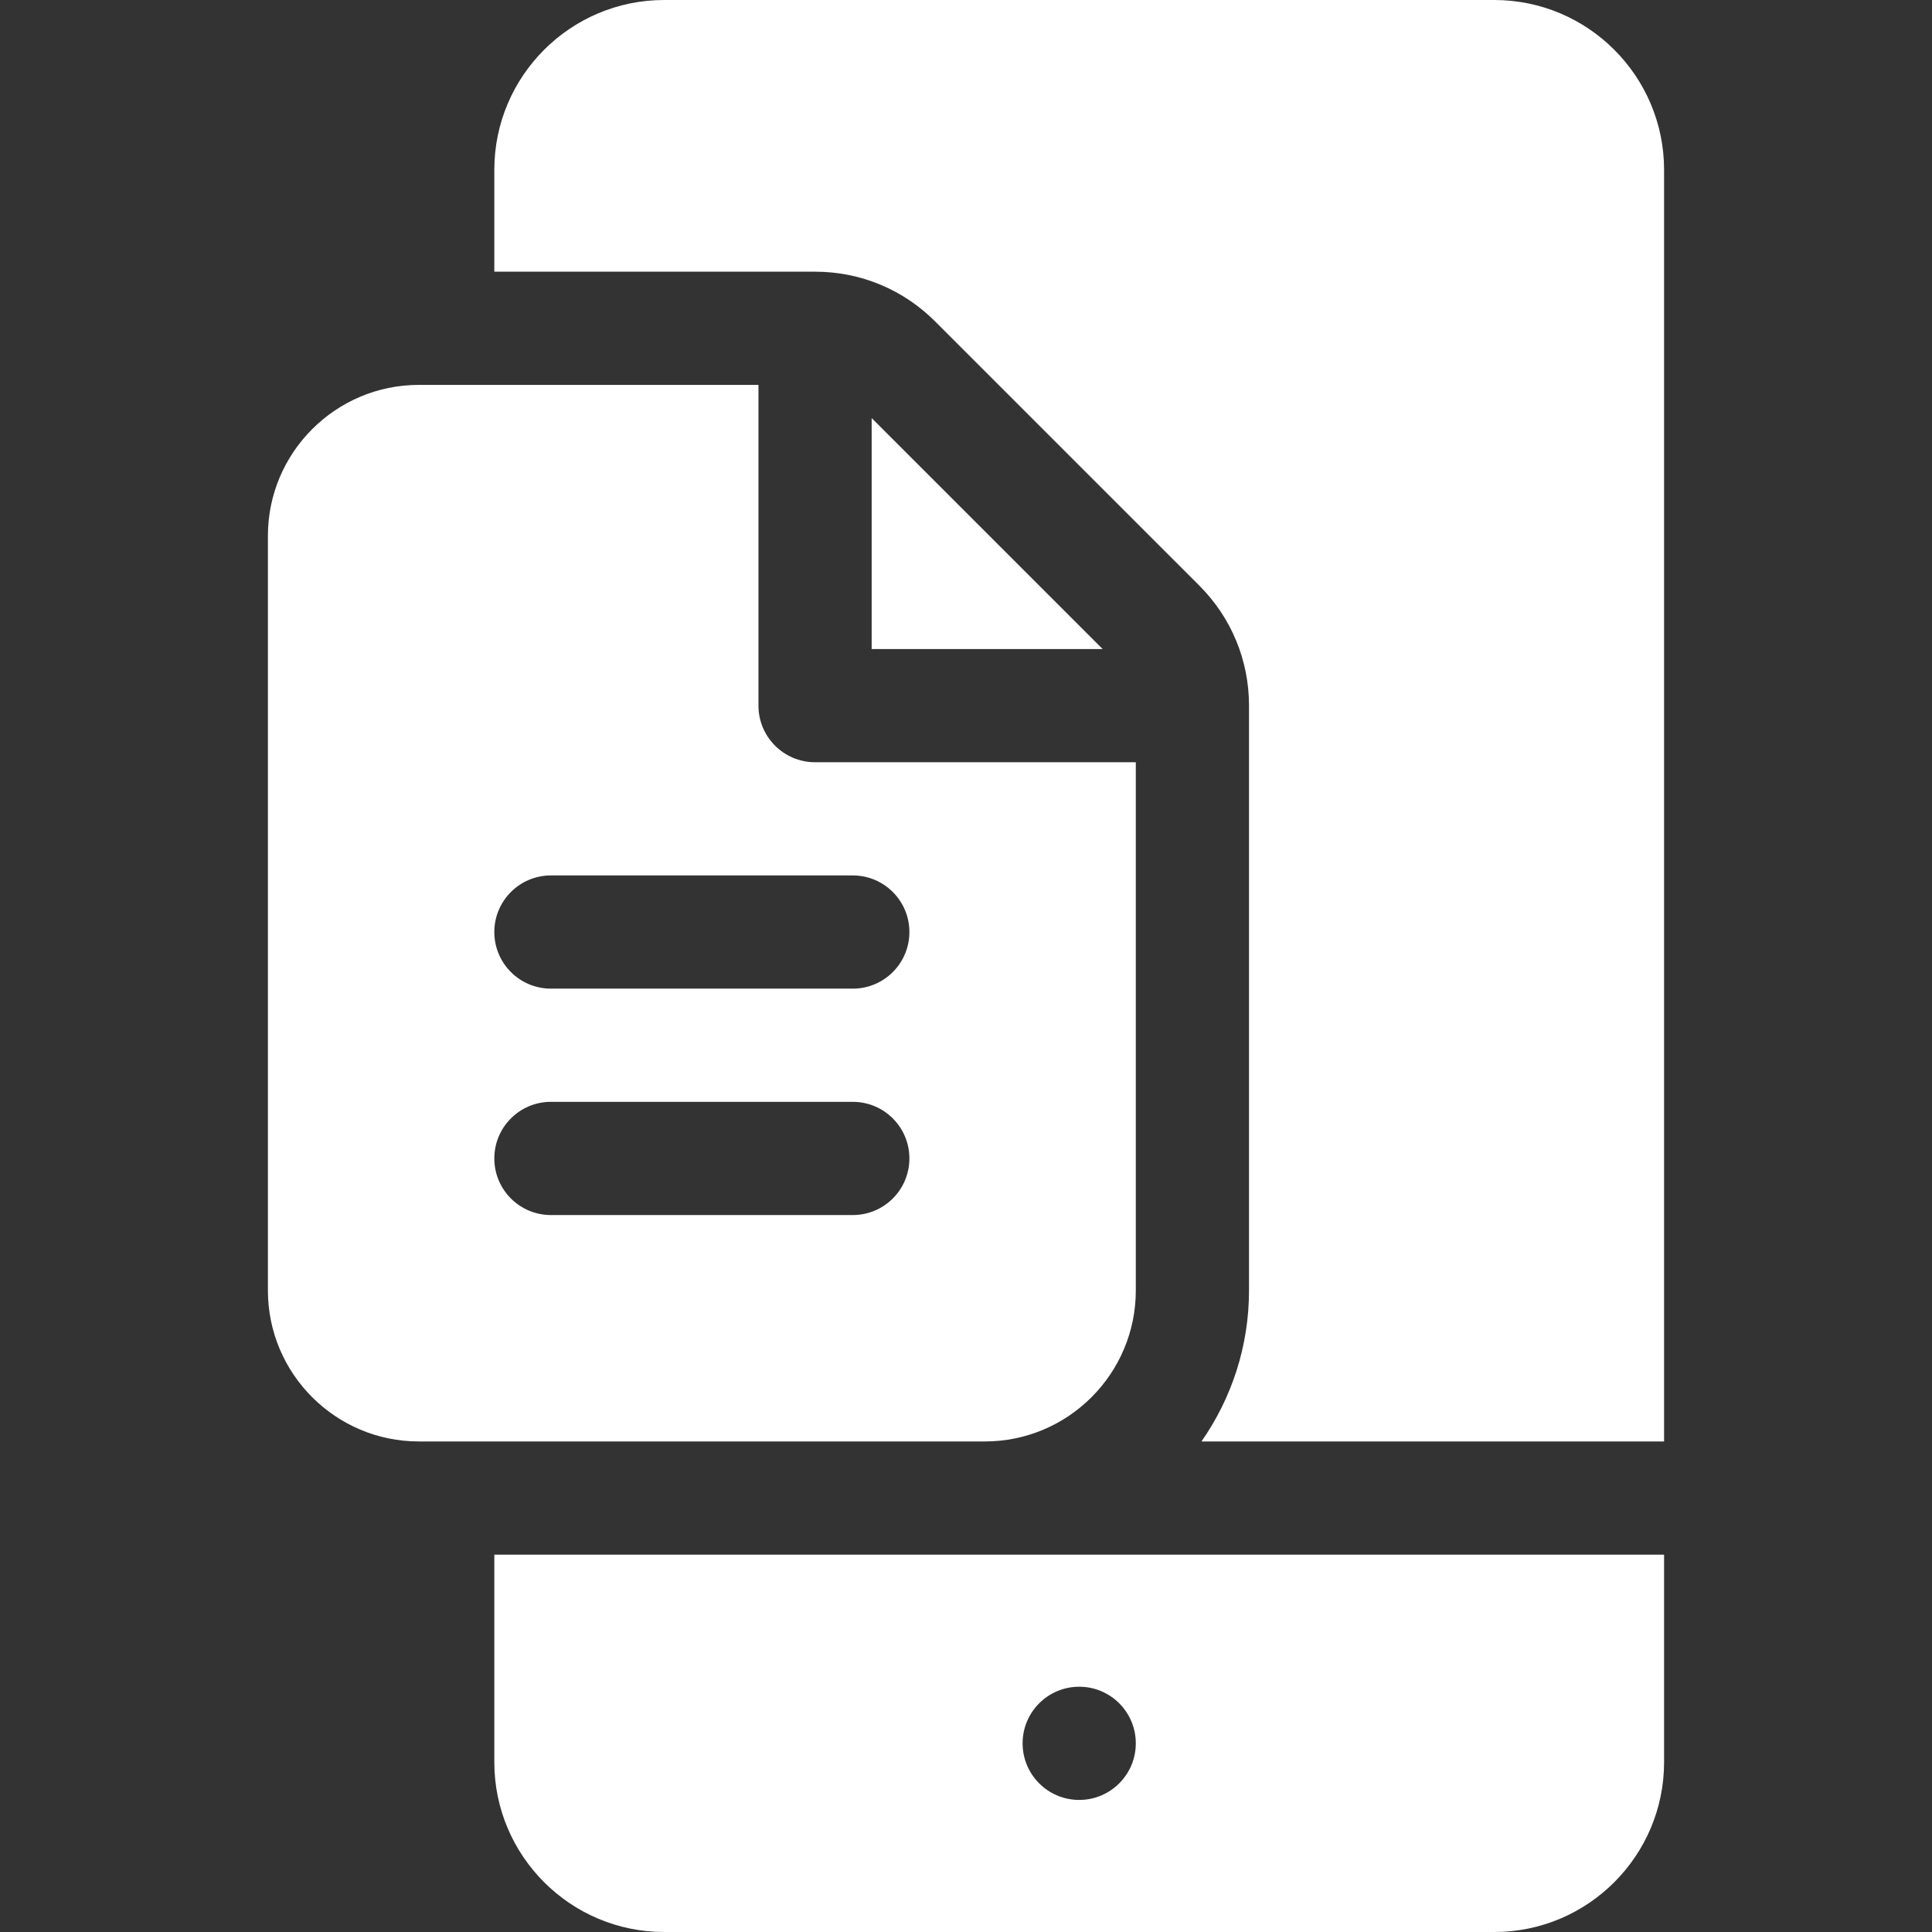 <?xml version="1.0" encoding="UTF-8"?>
<svg xmlns="http://www.w3.org/2000/svg" xmlns:xlink="http://www.w3.org/1999/xlink" xmlns:svgjs="http://svgjs.com/svgjs" version="1.1" width="512" height="512" x="0" y="0" viewBox="0 0 512 512" style="enable-background:new 0 0 512 512" xml:space="preserve" class="">
  <rect x="0" y="0" width="512" height="512" fill="#333333" stroke="none"/>
  <g>
    <path xmlns="http://www.w3.org/2000/svg" d="m231 110.79v61.21h61.212z" fill="#ffffff" data-original="#000000" style="" class=""></path>
    <path xmlns="http://www.w3.org/2000/svg" d="m216 202c-8.284 0-15-6.716-15-15v-85h-90c-22.056 0-40 17.944-40 40v200c0 22.056 17.944 40 40 40h150c22.056 0 40-17.944 40-40v-140zm10 120h-80c-8.284 0-15-6.716-15-15s6.716-15 15-15h80c8.284 0 15 6.716 15 15s-6.716 15-15 15zm0-60h-80c-8.284 0-15-6.716-15-15s6.716-15 15-15h80c8.284 0 15 6.716 15 15s-6.716 15-15 15z" fill="#ffffff" data-original="#000000" style="" class=""></path>
    <path xmlns="http://www.w3.org/2000/svg" d="m247.816 85.181 70.003 70c8.498 8.496 13.181 19.798 13.181 31.82v154.999c0 14.865-4.672 28.652-12.604 40h122.604v-337c0-24.813-20.187-45-45-45h-220c-24.813 0-45 20.187-45 45v27h84.997c12.02 0 23.32 4.681 31.819 13.181z" fill="#ffffff" data-original="#000000" style="" class=""></path>
    <path xmlns="http://www.w3.org/2000/svg" d="m131 412v55c0 24.813 20.187 45 45 45h220c24.813 0 45-20.187 45-45v-55zm155 65c-8.284 0-15-6.716-15-15s6.716-15 15-15 15 6.716 15 15-6.716 15-15 15z" fill="#ffffff" data-original="#000000" style="" class=""></path>
  </g>
</svg>
